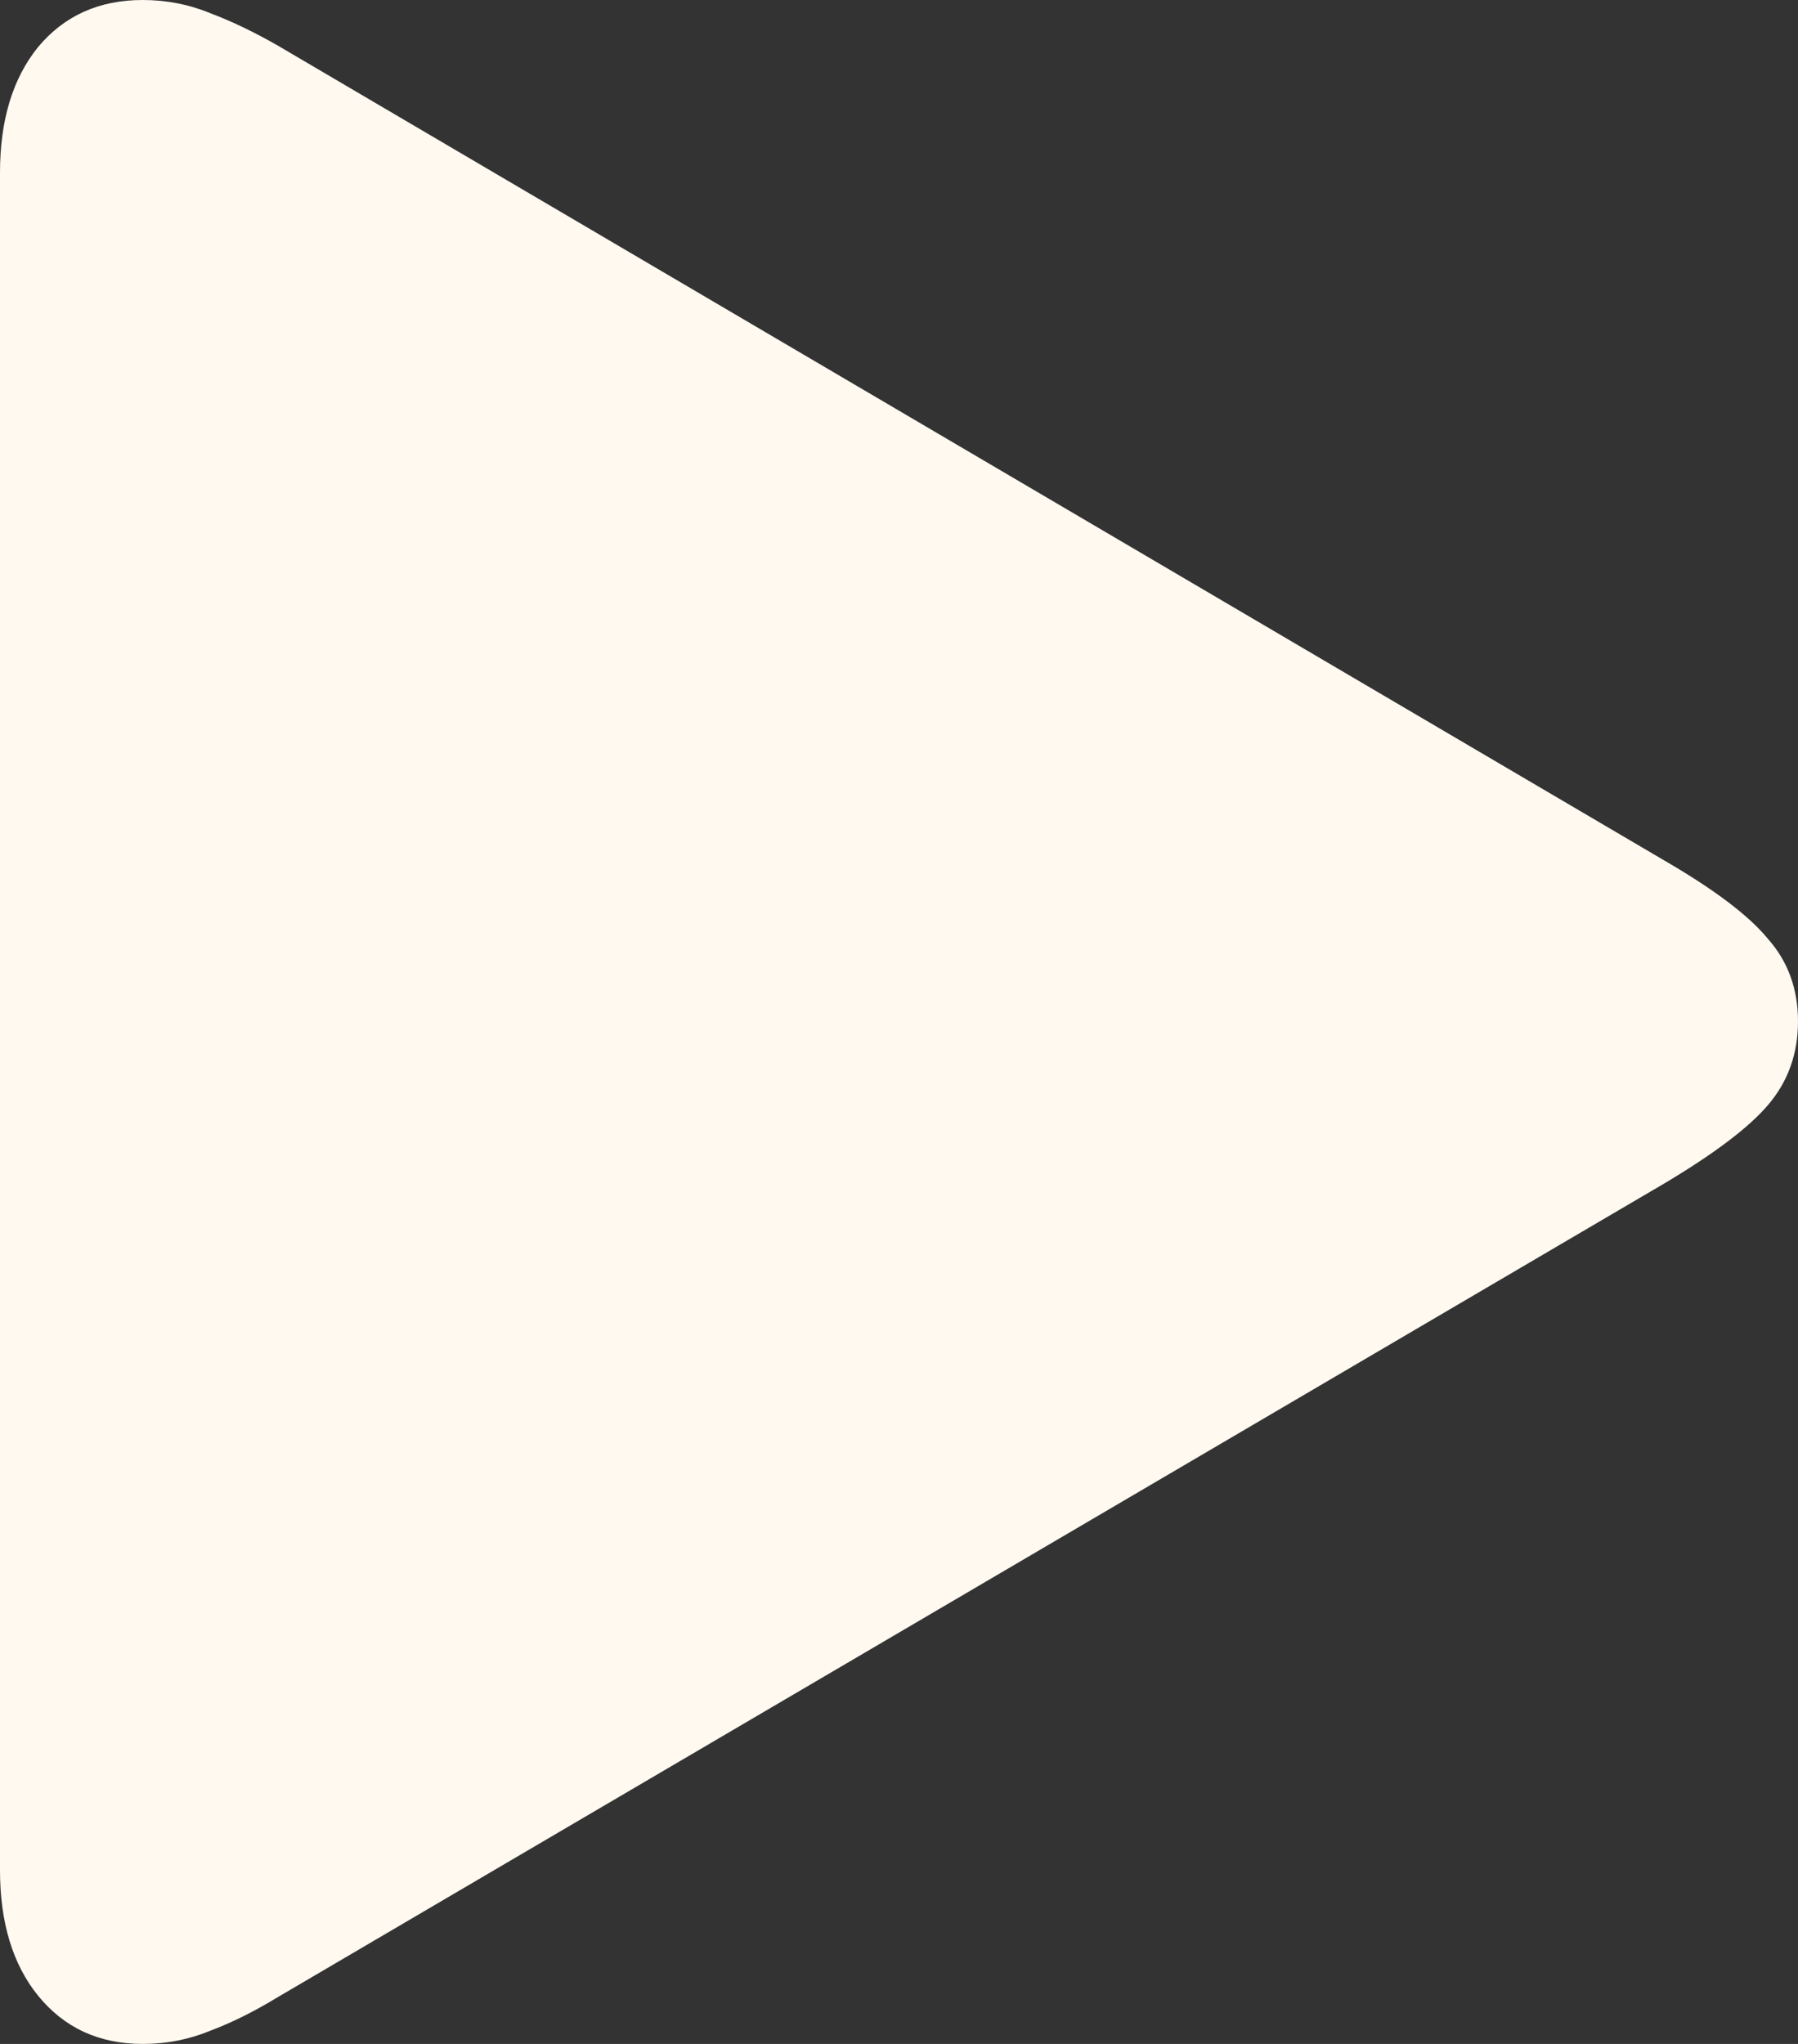 <svg width="44" height="50" viewBox="0 0 44 50" fill="none" xmlns="http://www.w3.org/2000/svg">
<rect x="0" y="0" width="44" height="50" fill="#333333" stroke="none"/>
<path d="M3.492 50C2.425 50 1.571 49.606 0.931 48.819C0.31 48.051 0 47.027 0 45.747V4.223C0 2.943 0.31 1.92 0.931 1.152C1.571 0.384 2.425 0 3.492 0C4.074 0 4.627 0.108 5.151 0.325C5.675 0.522 6.228 0.788 6.81 1.122L40.741 21.057C41.963 21.766 42.807 22.406 43.273 22.977C43.758 23.528 44 24.198 44 24.985C44 25.773 43.758 26.452 43.273 27.023C42.807 27.574 41.963 28.214 40.741 28.943L6.81 48.848C6.228 49.203 5.675 49.478 5.151 49.675C4.627 49.892 4.074 50 3.492 50Z" fill="#FFF9F0"/>
</svg>
